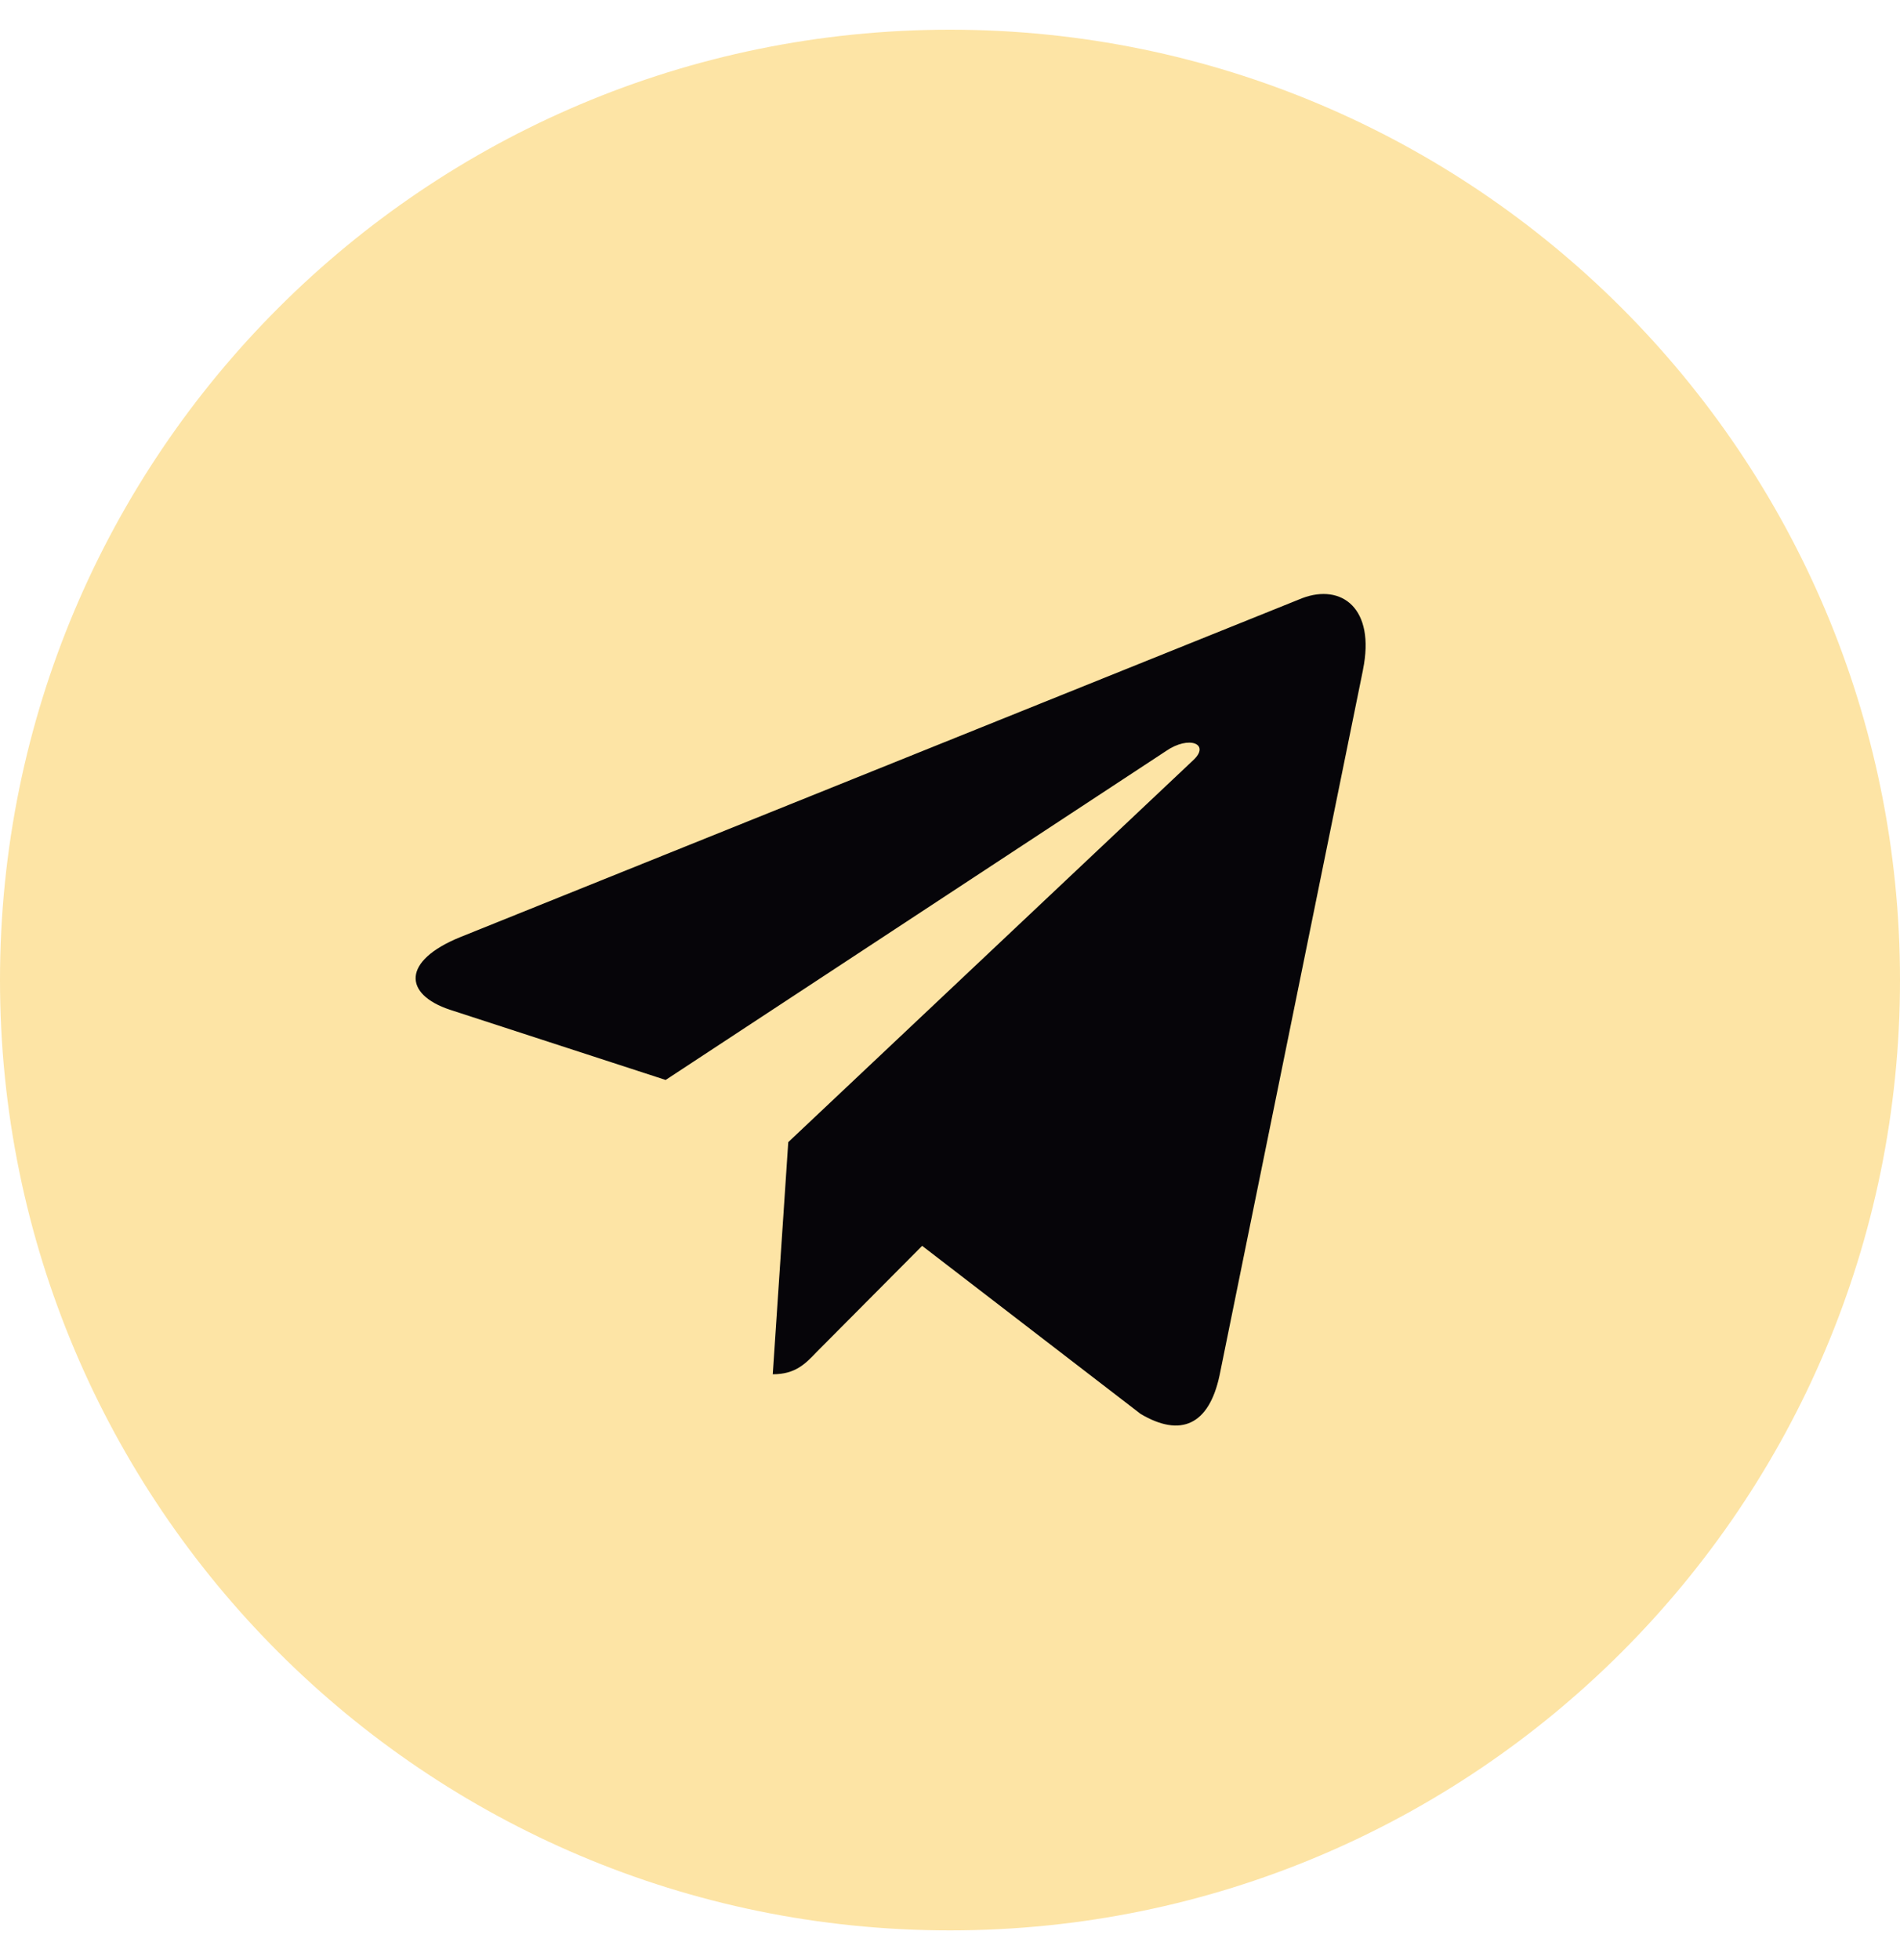 <svg width="32" height="33" viewBox="0 0 32 33" fill="none" xmlns="http://www.w3.org/2000/svg">
<g clip-path="url(#clip0_12006_14577)">
<path d="M16 32.5C24.837 32.5 32 25.337 32 16.5C32 7.663 24.837 0.5 16 0.5C7.163 0.5 0 7.663 0 16.5C0 25.337 7.163 32.5 16 32.5Z" fill="#FDE4A5"/>
<path d="M7.745 15.78L21.934 10.07C22.593 9.822 23.168 10.238 22.955 11.277L22.956 11.276L20.54 23.155C20.361 23.997 19.881 24.202 19.211 23.805L15.531 20.975L13.757 22.759C13.561 22.964 13.395 23.137 13.015 23.137L13.276 19.229L20.095 12.8C20.392 12.527 20.029 12.374 19.637 12.645L11.211 18.182L7.578 17C6.79 16.738 6.772 16.177 7.745 15.78Z" fill="#060509"/>
</g>
<defs>
<clipPath id="clip0_12006_14577">
<rect width="32" height="32" fill="white" transform="translate(0 0.5)"/>
</clipPath>
</defs>
</svg>
